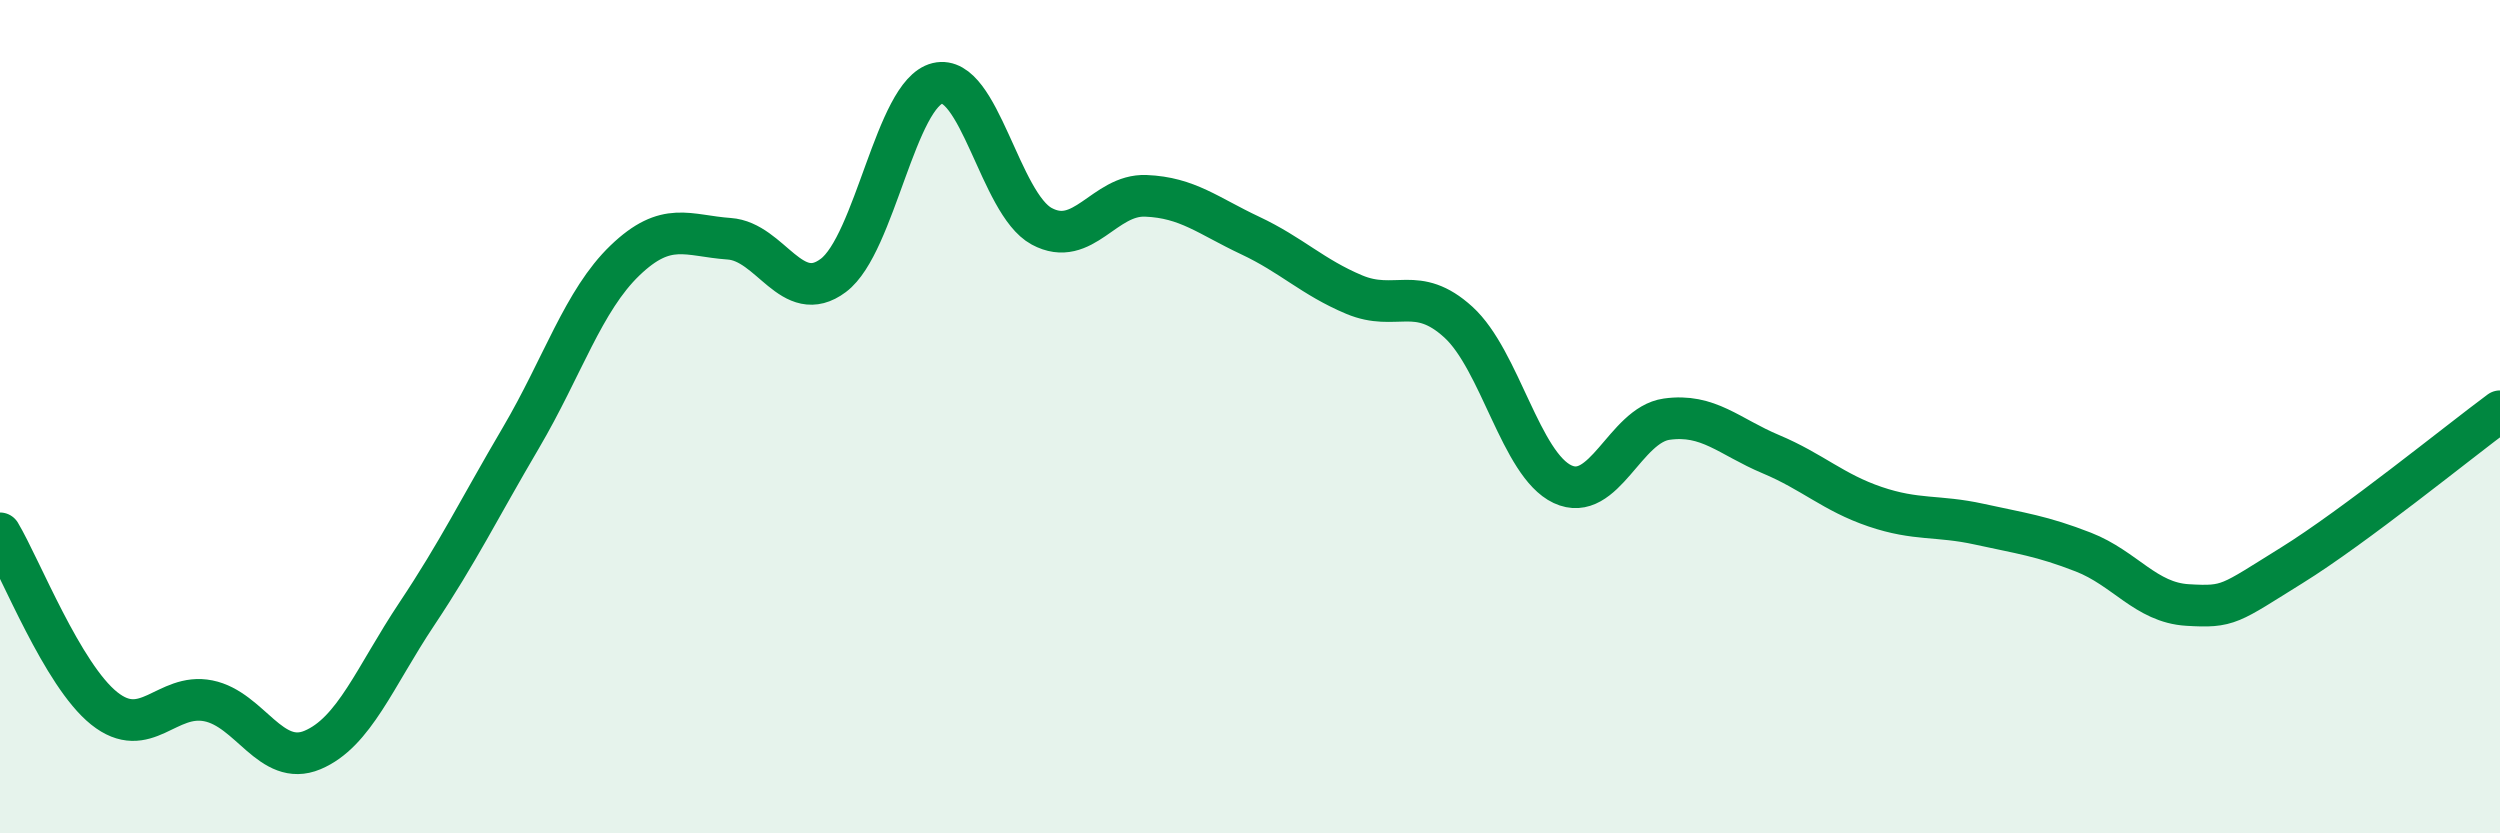 
    <svg width="60" height="20" viewBox="0 0 60 20" xmlns="http://www.w3.org/2000/svg">
      <path
        d="M 0,12.8 C 0.5,13.64 1.5,16.2 2.5,17 C 3.5,17.8 4,16.62 5,16.82 C 6,17.02 6.5,18.42 7.5,18 C 8.5,17.58 9,16.24 10,14.74 C 11,13.24 11.5,12.21 12.5,10.51 C 13.5,8.81 14,7.21 15,6.25 C 16,5.29 16.5,5.66 17.5,5.73 C 18.5,5.8 19,7.36 20,6.61 C 21,5.86 21.5,2.24 22.5,2 C 23.5,1.76 24,4.89 25,5.43 C 26,5.97 26.5,4.66 27.5,4.7 C 28.5,4.74 29,5.18 30,5.65 C 31,6.12 31.5,6.65 32.5,7.07 C 33.5,7.49 34,6.82 35,7.73 C 36,8.64 36.5,11.15 37.5,11.62 C 38.5,12.09 39,10.2 40,10.06 C 41,9.92 41.5,10.48 42.5,10.9 C 43.5,11.32 44,11.82 45,12.16 C 46,12.5 46.5,12.36 47.5,12.58 C 48.5,12.8 49,12.86 50,13.25 C 51,13.64 51.5,14.46 52.5,14.52 C 53.5,14.58 53.5,14.5 55,13.57 C 56.5,12.64 59,10.61 60,9.87L60 20L0 20Z"
        fill="#008740"
        opacity="0.1"
        stroke-linecap="round"
        stroke-linejoin="round"
      />
      <path
        d="M 0,12.8 C 0.5,13.64 1.5,16.2 2.5,17 C 3.5,17.8 4,16.62 5,16.82 C 6,17.02 6.5,18.42 7.5,18 C 8.5,17.58 9,16.24 10,14.74 C 11,13.24 11.5,12.21 12.5,10.51 C 13.5,8.81 14,7.21 15,6.25 C 16,5.29 16.5,5.66 17.5,5.73 C 18.5,5.8 19,7.36 20,6.61 C 21,5.86 21.5,2.24 22.5,2 C 23.5,1.76 24,4.89 25,5.43 C 26,5.97 26.5,4.66 27.5,4.7 C 28.5,4.74 29,5.18 30,5.65 C 31,6.12 31.5,6.65 32.5,7.07 C 33.5,7.49 34,6.82 35,7.73 C 36,8.64 36.5,11.15 37.5,11.62 C 38.5,12.09 39,10.2 40,10.06 C 41,9.92 41.5,10.48 42.5,10.9 C 43.5,11.32 44,11.82 45,12.16 C 46,12.5 46.5,12.36 47.5,12.58 C 48.5,12.8 49,12.86 50,13.25 C 51,13.64 51.5,14.46 52.5,14.52 C 53.5,14.58 53.5,14.5 55,13.57 C 56.5,12.64 59,10.61 60,9.87"
        stroke="#008740"
        stroke-width="1"
        fill="none"
        stroke-linecap="round"
        stroke-linejoin="round"
      />
    </svg>
  